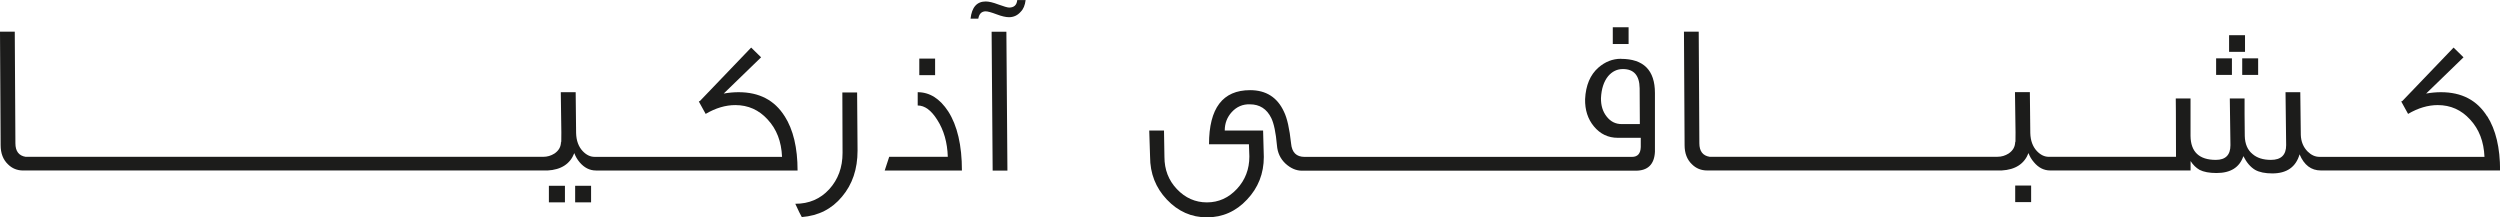 <?xml version="1.0" encoding="UTF-8"?>
<svg id="Layer_2" data-name="Layer 2" xmlns="http://www.w3.org/2000/svg" viewBox="0 0 626.4 54.45">
  <defs>
    <style>
      .cls-1 {
        fill:rgb(28, 28, 27);
      }
    </style>
  </defs>
  <g id="Layer_1-2" data-name="Layer 1">
    <g>
      <rect class="cls-1" x="404.1" y="6.83" width="3.96" height="4.2"/>
      <rect class="cls-1" x="144.11" y="46.55" width="3.99" height="4.15"/>
      <rect class="cls-1" x="137.53" y="46.55" width="4.02" height="4.15"/>
      <rect class="cls-1" x="230.34" y="14.68" width="3.96" height="4.15"/>
      <rect class="cls-1" x="555.27" y="14.62" width="3.96" height="4.15"/>
      <rect class="cls-1" x="558.52" y="8.82" width="3.99" height="4.17"/>
      <rect class="cls-1" x="561.81" y="14.62" width="3.99" height="4.15"/>
      <path class="cls-1" d="M406.13,14.73c-2.07,0-3.95,.74-5.64,2.21-2.05,1.8-3.16,4.44-3.33,7.9-.05,2.71,.68,4.99,2.21,6.83,1.58,1.91,3.57,2.86,5.99,2.86h5.75v2.31c-.05,1.65-.79,2.47-2.21,2.47h-82.02c-2.07,0-3.19-1.13-3.39-3.39-.39-3.66-.98-6.31-1.79-7.95-1.66-3.59-4.49-5.38-8.48-5.38-6.86,0-10.29,4.52-10.29,13.55h10l.11,3.07c0,3.17-1.03,5.87-3.1,8.11-2.1,2.26-4.61,3.39-7.53,3.39s-5.42-1.11-7.53-3.33c-2.08-2.19-3.12-4.87-3.12-8.06l-.11-6.62h-3.7l.21,6.56c0,4.2,1.4,7.78,4.2,10.74,2.82,2.98,6.17,4.46,10.05,4.46s7.29-1.49,10.05-4.46c2.8-2.96,4.2-6.52,4.2-10.68l-.18-6.62h-9.61c0-1.79,.59-3.33,1.76-4.62,1.24-1.35,2.76-2,4.54-1.94,2.45,0,4.24,1.15,5.36,3.44,.66,1.36,1.14,3.64,1.42,6.83,.14,1.84,.85,3.36,2.13,4.57,1.3,1.19,2.68,1.79,4.15,1.79h83.6c3.06,0,4.67-1.58,4.83-4.73v-14.73c0-5.71-2.84-8.56-8.51-8.56Zm.18,16.36c-1.52,0-2.77-.63-3.75-1.89-.98-1.24-1.45-2.78-1.42-4.62,.11-2.31,.7-4.14,1.79-5.49,1.01-1.19,2.25-1.79,3.7-1.79,2.75,0,4.15,1.6,4.2,4.8l.05,8.98h-4.57Z"/>
      <rect class="cls-1" x="504.93" y="46.49" width="3.99" height="4.15"/>
      <path class="cls-1" d="M252.82,1.89c-.37,0-1.25-.25-2.65-.76-1.33-.51-2.39-.76-3.18-.76-2.22,0-3.49,1.44-3.81,4.31h1.94c.21-1.22,.83-1.84,1.86-1.84,.49,0,1.41,.25,2.76,.76,1.24,.47,2.27,.71,3.07,.71,1.17,0,2.15-.45,2.94-1.36,.66-.65,1.08-1.63,1.23-2.94h-2.1c-.11,1.26-.8,1.89-2.07,1.89Z"/>
      <path class="cls-1" d="M196.61,29.14c-2.52-4.03-6.37-6.04-11.55-6.04-1.19,0-2.43,.11-3.73,.34l9.37-9.08-2.49-2.44-12.84,13.39-.16,.05c-.05,.02-.09,.04-.11,.08l1.71,3.1c2.5-1.47,4.98-2.21,7.43-2.21,3.22,0,5.92,1.21,8.11,3.62,2.24,2.4,3.44,5.51,3.6,9.35h-46.98c-1.07,0-2.06-.48-2.97-1.44-1.05-1.12-1.6-2.63-1.65-4.52l-.11-10.24h-3.73c.17,9.31,.19,13.46,.05,12.44,0,1.22-.55,2.2-1.65,2.94-.86,.54-1.79,.81-2.81,.81H6.41c-1.7-.28-2.55-1.41-2.55-3.39l-.16-27.96H0l.16,28.43c0,2.03,.61,3.63,1.84,4.8,1.03,1.03,2.3,1.55,3.81,1.55H137.18c3.43-.19,5.67-1.65,6.72-4.36,.28,.81,.73,1.58,1.34,2.31,1.16,1.36,2.52,2.05,4.1,2.05h50.5c0-5.69-1.08-10.22-3.23-13.6Z"/>
      <path class="cls-1" d="M623.17,29.14c-2.52-4.03-6.37-6.04-11.55-6.04-1.19,0-2.43,.11-3.73,.34l9.37-9.08-2.49-2.44-12.84,13.39-.16,.05c-.05,.02-.09,.04-.11,.08l1.71,3.1c2.5-1.47,4.98-2.21,7.43-2.21,3.22,0,5.92,1.21,8.11,3.62,2.24,2.4,3.44,5.51,3.6,9.35h-41.34c-1.09,0-2.07-.45-2.97-1.34-1.09-1.1-1.65-2.49-1.71-4.15l-.13-10.71h-3.7l.16,13.28c0,2.45-1.27,3.68-3.81,3.68-1.96,0-3.5-.49-4.62-1.47-1.24-1.01-1.89-2.52-1.94-4.52-.02-1.85-.04-3.69-.05-5.51v-3.89h-3.7c.11,6.67,.16,10.57,.16,11.71,0,2.45-1.22,3.68-3.65,3.68-4.18,0-6.3-2-6.35-5.99v-9.4h-3.7c.02,1.09,.03,2.22,.03,3.41l.03,11.21h-31.89c-1.07,0-2.06-.48-2.97-1.44-1.05-1.12-1.6-2.63-1.65-4.52l-.11-10.24h-3.73c.17,9.31,.19,13.46,.05,12.44,0,1.22-.55,2.2-1.65,2.94-.86,.54-1.78,.81-2.76,.81h-72.17c-1.7-.28-2.55-1.41-2.55-3.39l-.16-27.96h-3.7l.16,28.43c0,2.03,.61,3.63,1.84,4.8,1.03,1.03,2.3,1.55,3.81,1.55h73.8c3.43-.19,5.67-1.65,6.72-4.36,.28,.81,.74,1.58,1.37,2.31,1.14,1.36,2.49,2.05,4.07,2.05h35.17v-2.36c.61,.96,1.37,1.7,2.26,2.21,1.01,.52,2.43,.79,4.25,.79,3.52,0,5.76-1.41,6.72-4.23,.79,1.59,1.77,2.74,2.94,3.44,1.05,.59,2.49,.89,4.31,.89,3.62,0,5.9-1.59,6.83-4.78,1.14,2.7,2.91,4.04,5.33,4.04h44.91c0-5.69-1.08-10.22-3.23-13.6Z"/>
      <path class="cls-1" d="M211.06,23.18l.05,15.15c0,3.61-1.11,6.63-3.33,9.08-2.22,2.43-5.06,3.65-8.51,3.65,.74,1.63,1.28,2.74,1.63,3.33,4.18-.33,7.54-2.04,10.08-5.12,2.59-3.06,3.89-6.9,3.89-11.53l-.11-14.57h-3.7Z"/>
      <polygon class="cls-1" points="248.46 7.95 248.72 42.74 252.42 42.74 252.16 7.95 248.46 7.95"/>
      <path class="cls-1" d="M229.94,23.1v3.33c1.77,0,3.4,1.21,4.91,3.62,1.64,2.56,2.52,5.64,2.63,9.24h-14.68l-1.13,3.44h19.35c0-6.32-1.15-11.26-3.44-14.83-2.1-3.2-4.65-4.8-7.64-4.8Z"/>
    </g>
  </g>
</svg>